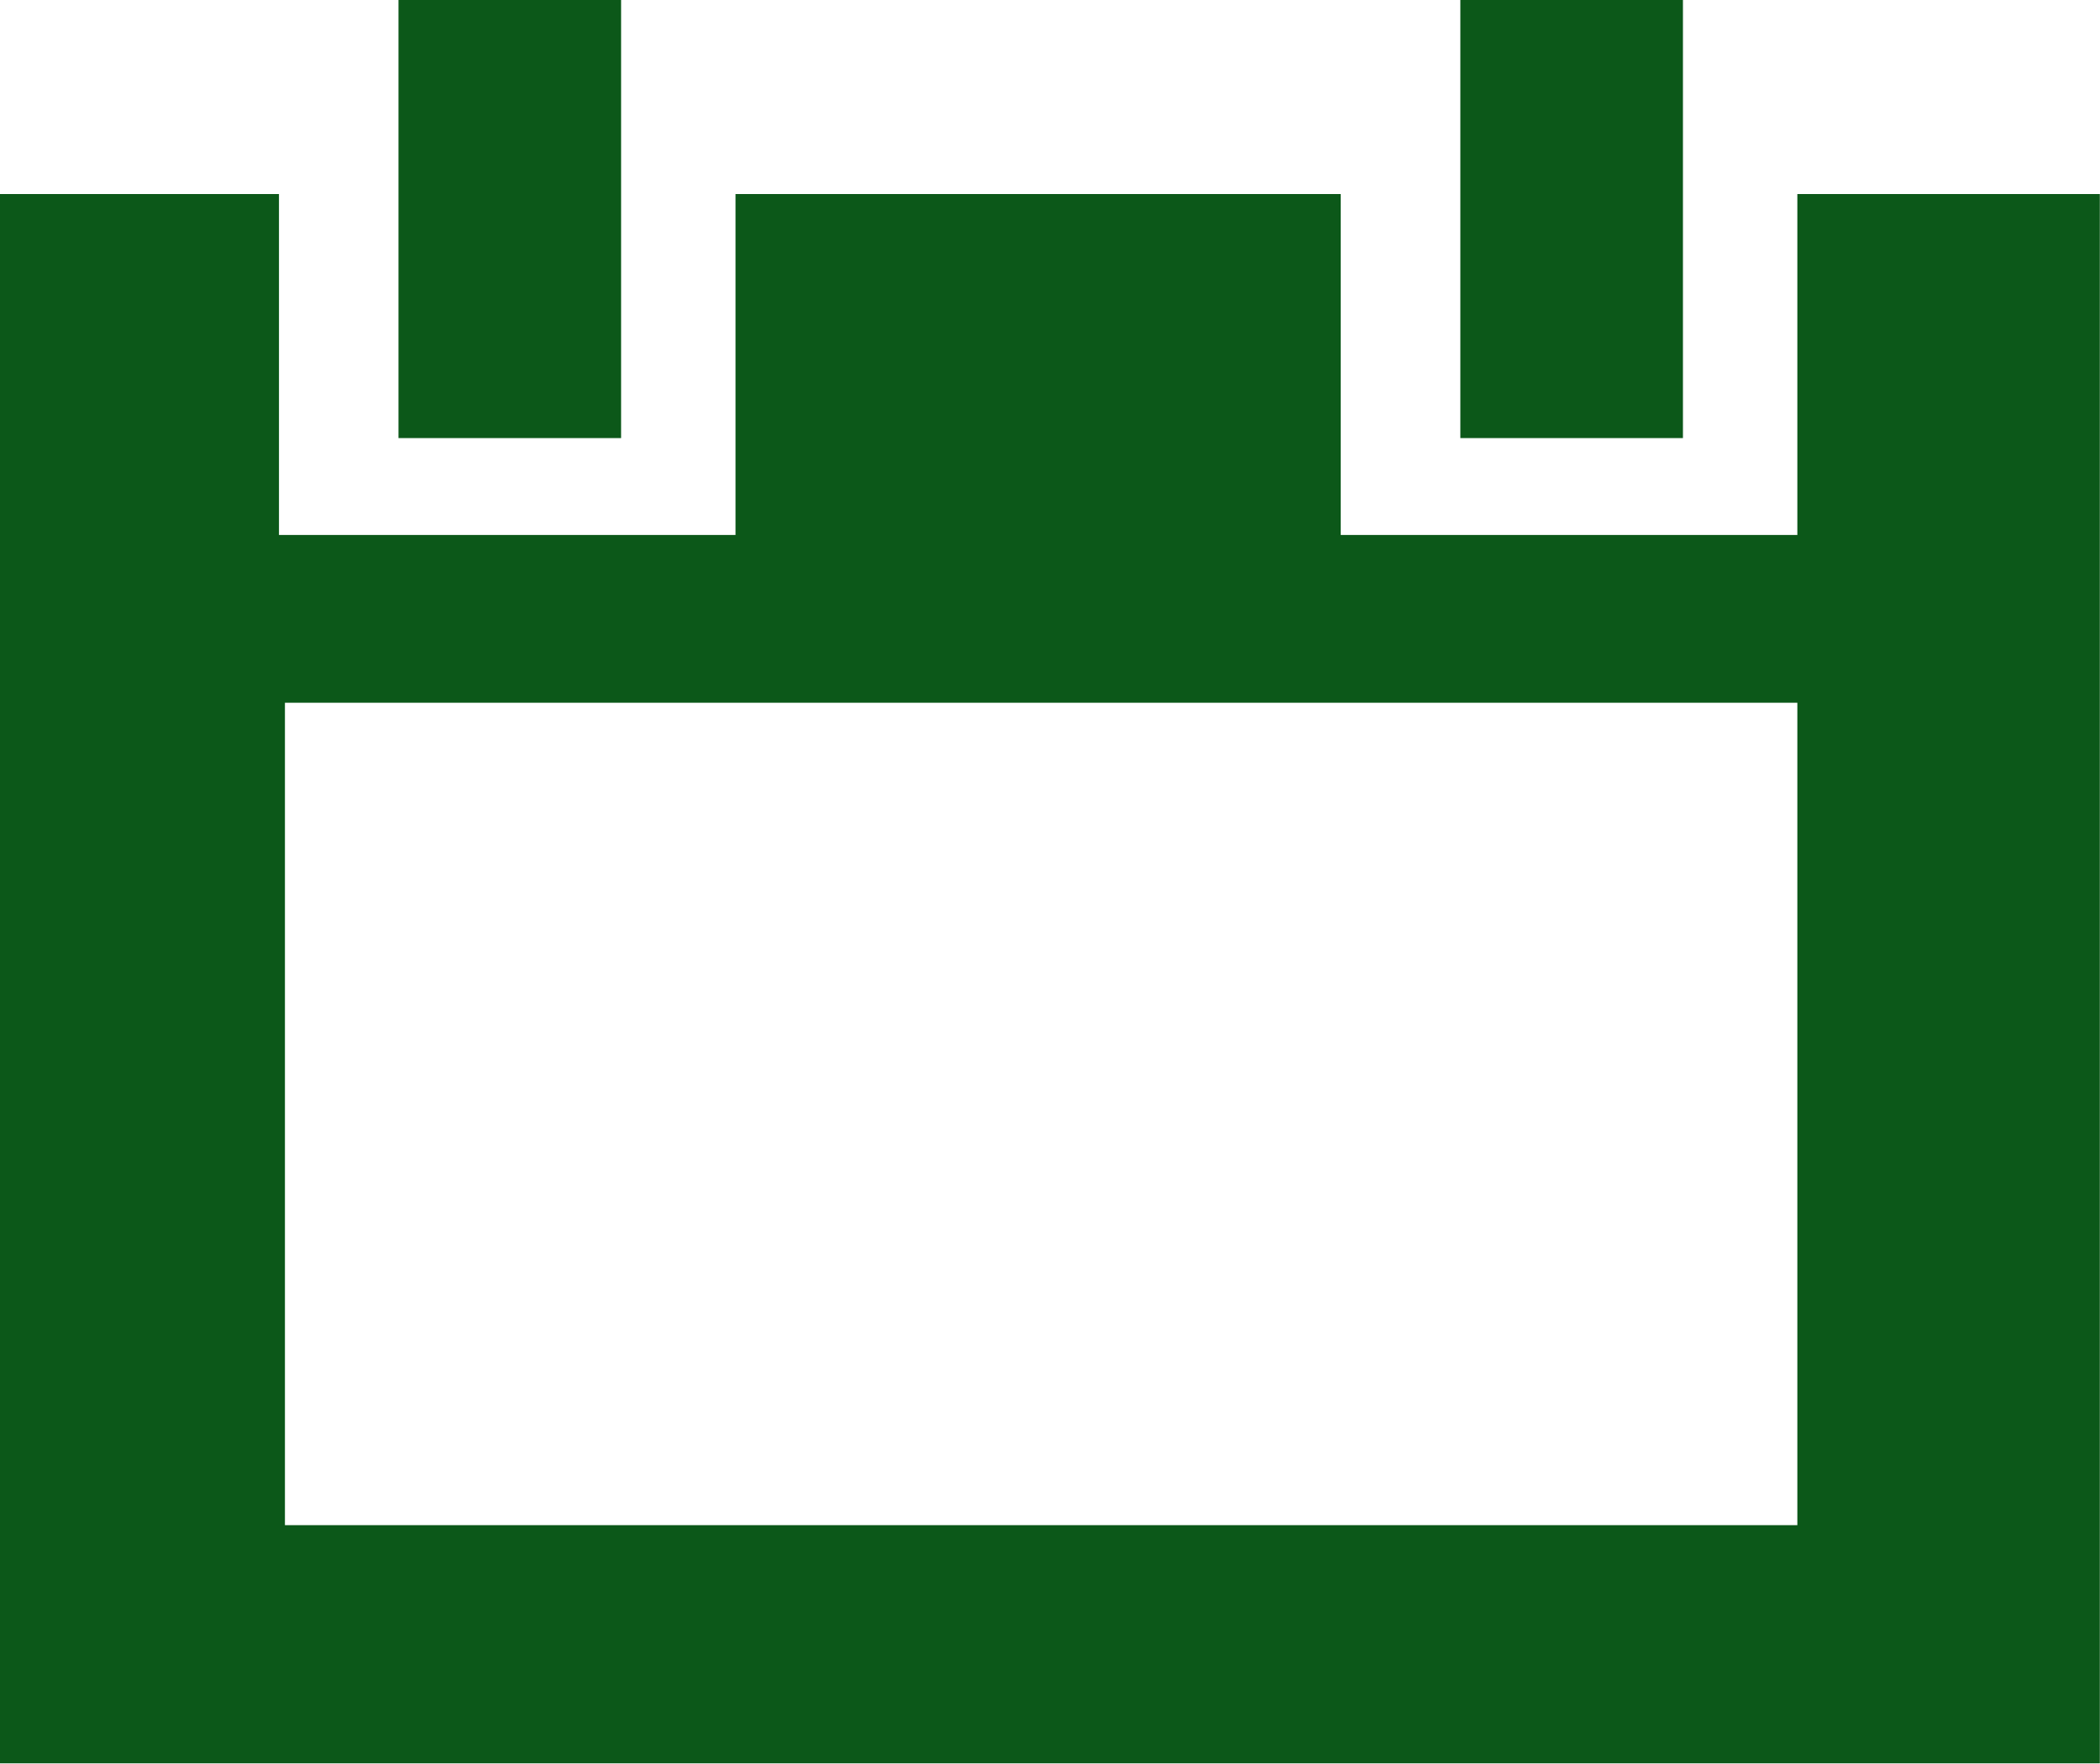 <svg xmlns="http://www.w3.org/2000/svg" xmlns:xlink="http://www.w3.org/1999/xlink" preserveAspectRatio="xMidYMid" width="25" height="21" viewBox="0 0 25 21">
  <defs>
    <style>

      .cls-2 {
        fill: #0c5819;
      }
    </style>
  </defs>
  <path d="M-0.005,20.992 C-0.005,20.992 -0.005,2.310 -0.005,2.310 C-0.005,2.310 3.321,2.310 3.321,2.310 C3.321,2.310 3.321,6.369 3.321,6.369 C3.321,6.369 8.756,6.369 8.756,6.369 C8.756,6.369 8.756,2.310 8.756,2.310 C8.756,2.310 15.961,2.310 15.961,2.310 C15.961,2.310 15.961,6.369 15.961,6.369 C15.961,6.369 21.397,6.369 21.397,6.369 C21.397,6.369 21.397,2.310 21.397,2.310 C21.397,2.310 24.998,2.310 24.998,2.310 C24.998,2.310 24.998,20.992 24.998,20.992 C24.998,20.992 -0.005,20.992 -0.005,20.992 ZM21.397,8.366 C21.397,8.366 3.392,8.366 3.392,8.366 C3.392,8.366 3.392,18.157 3.392,18.157 C3.392,18.157 21.397,18.157 21.397,18.157 C21.397,18.157 21.397,8.366 21.397,8.366 ZM17.385,-0.003 C17.385,-0.003 20.035,-0.003 20.035,-0.003 C20.035,-0.003 20.035,5.215 20.035,5.215 C20.035,5.215 17.385,5.215 17.385,5.215 C17.385,5.215 17.385,-0.003 17.385,-0.003 ZM4.744,-0.003 C4.744,-0.003 7.394,-0.003 7.394,-0.003 C7.394,-0.003 7.394,5.215 7.394,5.215 C7.394,5.215 4.744,5.215 4.744,5.215 C4.744,5.215 4.744,-0.003 4.744,-0.003 Z" id="path-1" class="cls-2" fill-rule="evenodd"/>
</svg>
